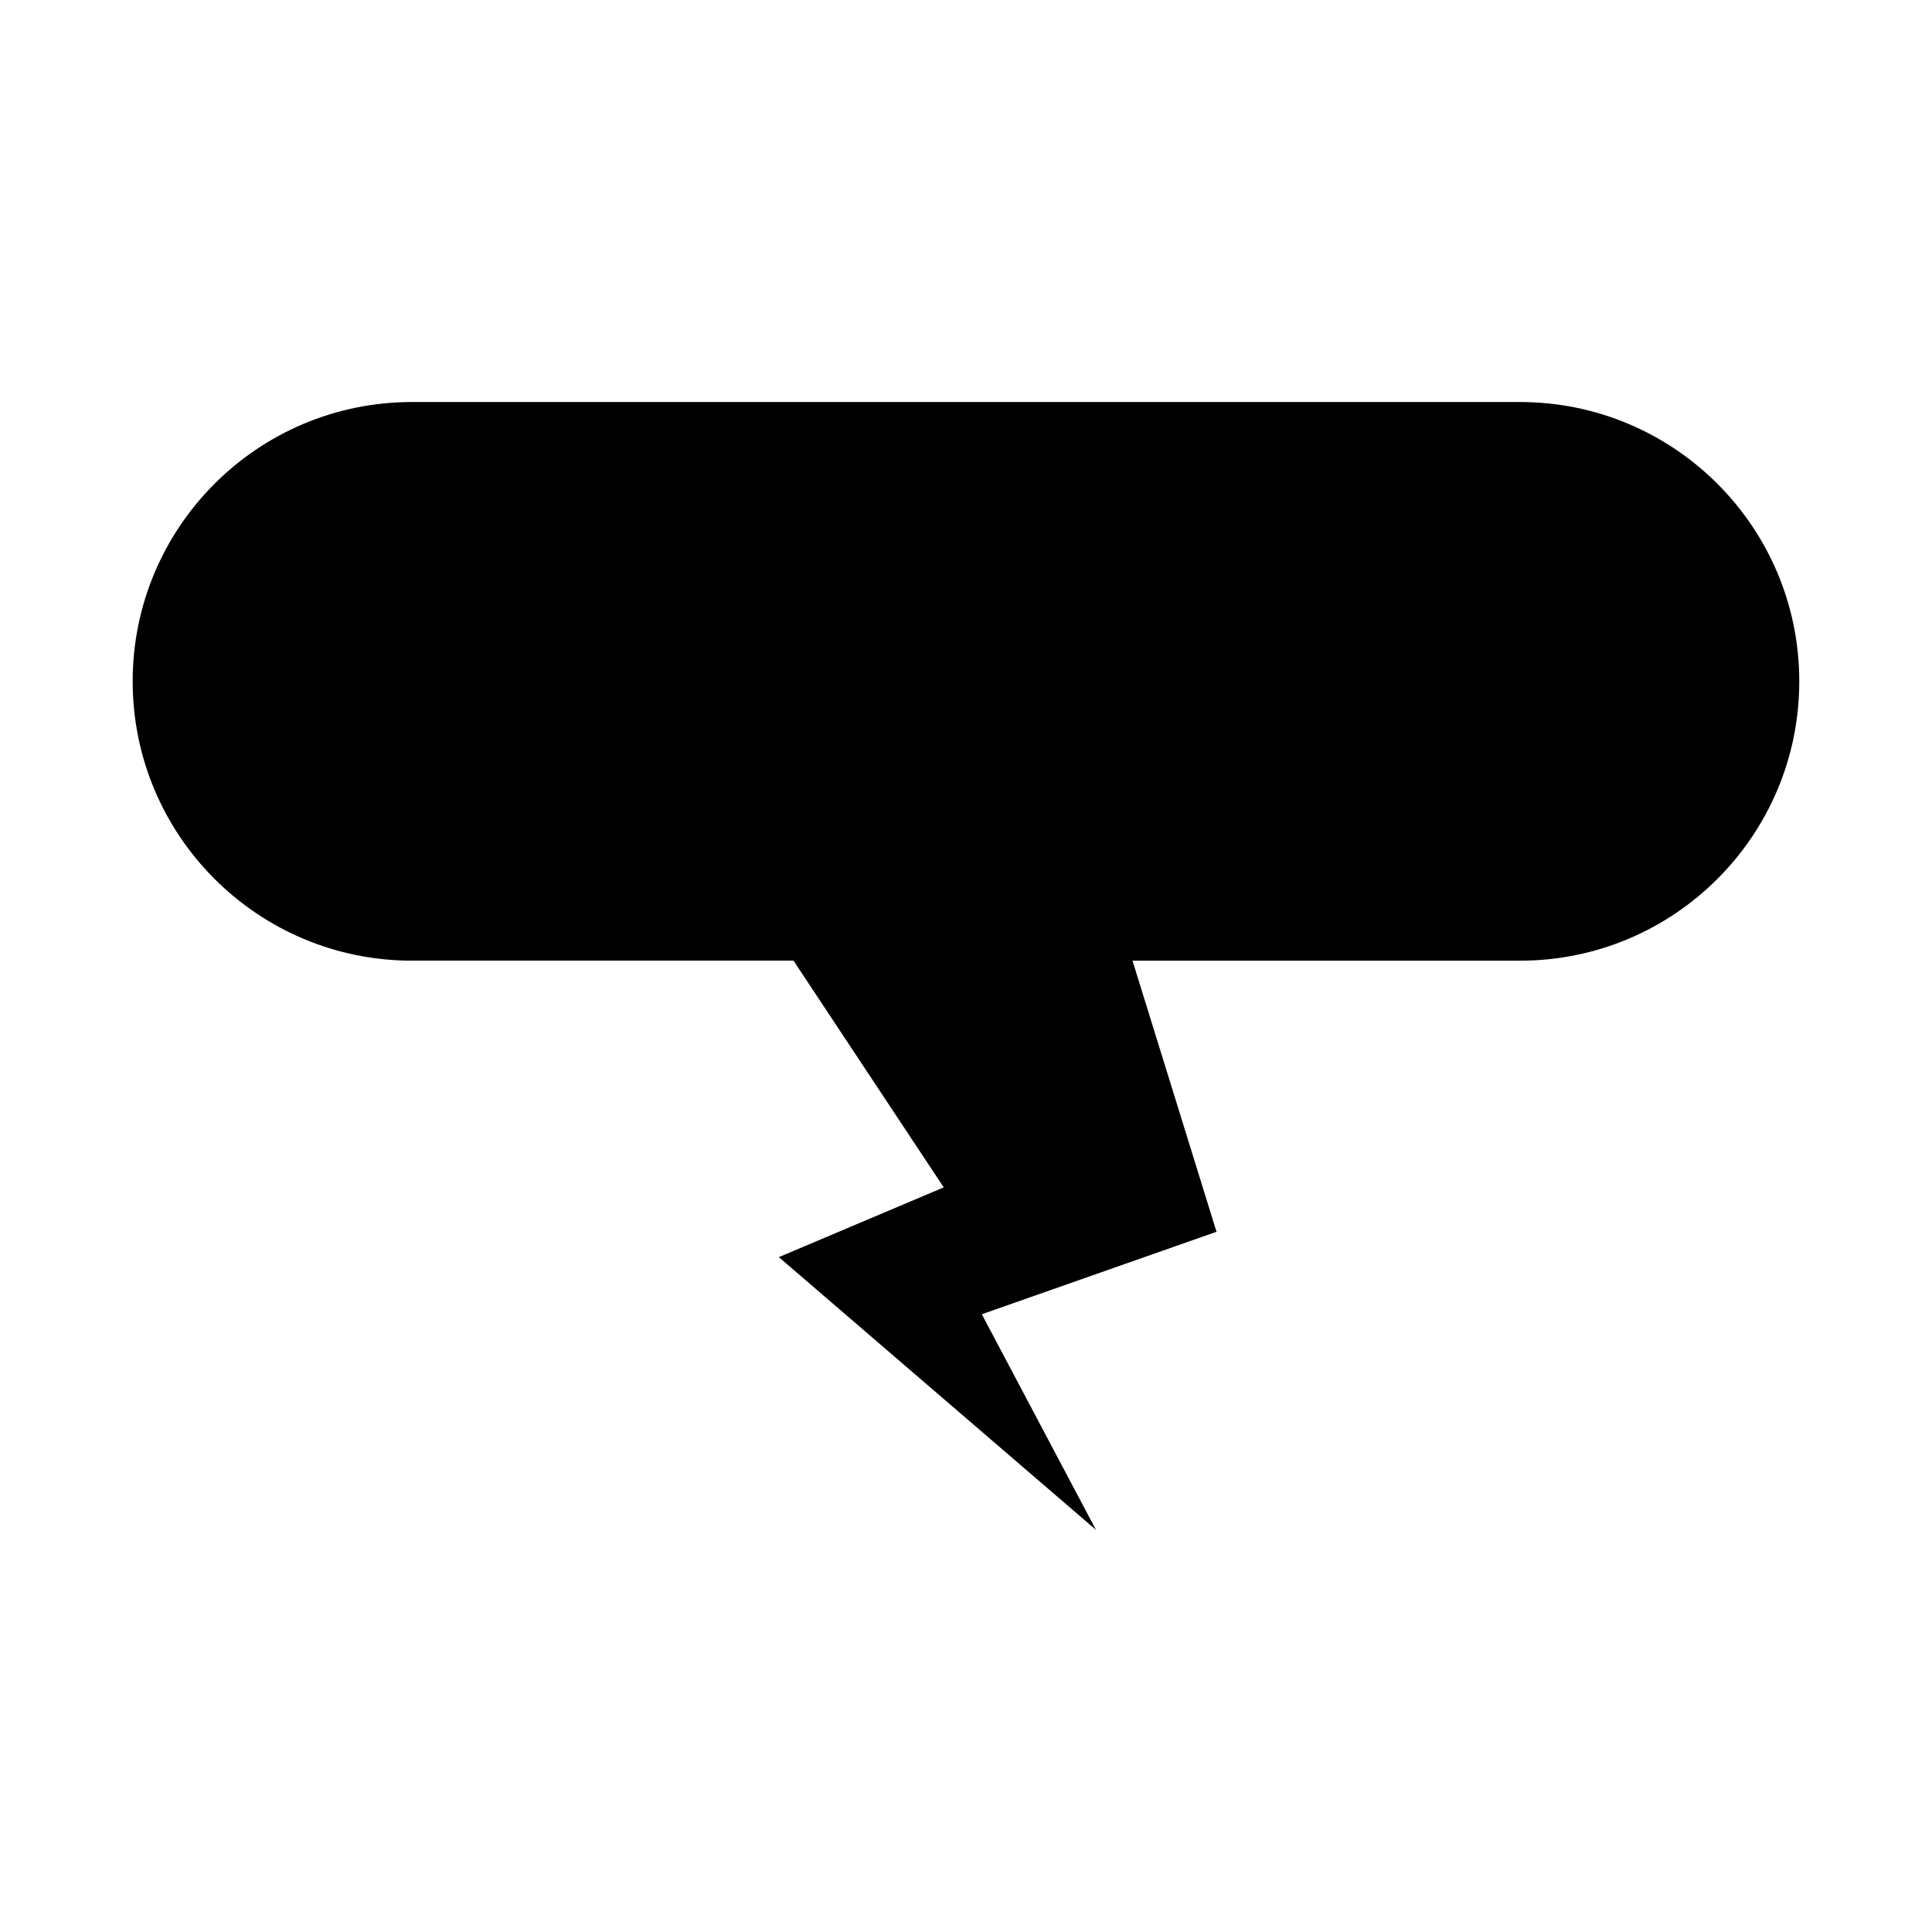 <?xml version="1.0" encoding="UTF-8"?>
<!-- Uploaded to: SVG Repo, www.svgrepo.com, Generator: SVG Repo Mixer Tools -->
<svg fill="#000000" width="800px" height="800px" version="1.1" viewBox="144 144 512 512" xmlns="http://www.w3.org/2000/svg">
 <path d="m546.81 250.54h-293.63c-40.879 0-74.02 33.148-74.02 74.023s33.141 74.023 74.02 74.023h101.11l39.809 60.078-43.699 18.488 84.055 72.293-30.266-57.156 62.199-21.855-22.262-71.844h102.68c40.879 0 74.02-33.148 74.02-74.023 0.004-40.875-33.137-74.027-74.016-74.027z"/>
</svg>
